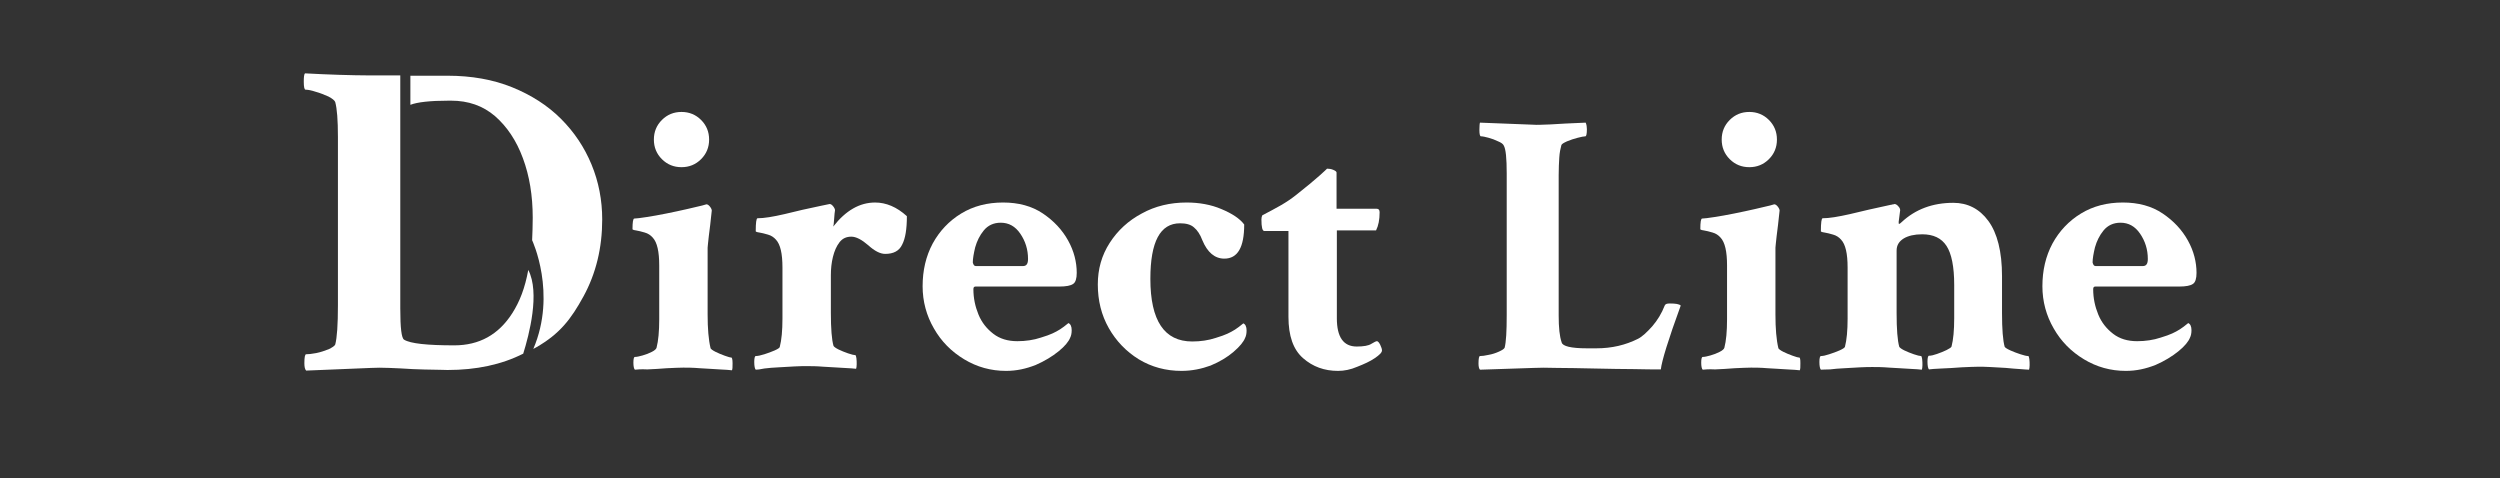 <?xml version="1.0" encoding="utf-8"?>
<!-- Generator: Adobe Illustrator 22.1.0, SVG Export Plug-In . SVG Version: 6.00 Build 0)  -->
<svg version="1.1" id="圖層_1" xmlns="http://www.w3.org/2000/svg" xmlns:xlink="http://www.w3.org/1999/xlink" x="0px" y="0px"
	 viewBox="0 0 841.9 161" style="enable-background:new 0 0 841.9 161;" xml:space="preserve">
<rect x="0" y="0" width="841.9" height="161" fill="#333333" stroke="none"/>
<style type="text/css">
	.st0{fill:#FFFFFF;}
</style>
<path class="st0" d="M177.9,90.9L177.9,90.9c-1.1,6.1-2.9,10.7-5.4,14.6c-4.6,7.2-11.1,10.8-19.5,10.8c-9.1,0-14.8-0.6-16.9-1.9
	c-0.9-0.5-1.3-4-1.3-10.5V25.4h-10c-3.4,0-6.9-0.1-10.6-0.2c-3.7-0.1-7.5-0.3-11.5-0.5c-0.3,0.3-0.4,1.3-0.4,2.8
	c0,1.8,0.2,2.7,0.6,2.7c0.8,0,1.9,0.2,3.4,0.7c1.5,0.4,2.9,1,4.3,1.6c1.3,0.7,2.1,1.3,2.3,1.9c0.6,2.2,0.9,6.1,0.9,11.7v56.7
	c0,6.5-0.3,10.9-0.9,13.2c-0.2,0.5-1,1-2.2,1.6c-1.3,0.5-2.7,1-4.2,1.3c-1.5,0.3-2.7,0.4-3.4,0.4c-0.4,0-0.6,1-0.6,3
	c0,1.3,0.2,2.1,0.6,2.5l21.9-0.9c1.7-0.1,3.7-0.1,6.1,0c2.4,0.1,5,0.2,7.9,0.4c2.9,0.1,5.3,0.2,7.3,0.2c1.9,0,3.4,0.1,4.4,0.1
	c9.7,0,18.2-1.8,25.5-5.5C178.2,112.7,181.9,98.6,177.9,90.9z"/>
<path class="st0" d="M199.2,55.4c-2.4-5.8-5.8-10.9-10.3-15.4c-4.5-4.5-10-8-16.4-10.6c-6.4-2.6-13.7-3.9-21.8-3.9h-12.5v9.8
	c2.3-0.9,6.6-1.4,13-1.4h0.7c5.8,0,10.7,1.7,14.8,5.2c4,3.5,7.2,8.2,9.4,14.2c2.2,5.9,3.3,12.6,3.3,20c0,2.8-0.1,5-0.2,7.6l0,0
	c0,0,8.4,17.9,0.4,36.6c0.4-0.2,0.7-0.4,1.1-0.6c7.8-4.5,11.6-9.4,15.8-17.1s6.3-16.3,6.3-25.9C202.8,67.4,201.6,61.2,199.2,55.4z"
	/>
<g>
	<path class="st0" d="M213.8,124.5c-0.3-0.3-0.5-1.1-0.5-2.4s0.2-1.9,0.5-1.9c0.7,0,1.5-0.2,2.6-0.5c1.1-0.3,2.1-0.7,3.1-1.2
		c1-0.5,1.5-1,1.6-1.4c0.6-2.3,0.9-5.5,0.9-9.5V89.4c0-4.7-0.7-7.8-2.2-9.4c-0.7-0.8-1.6-1.4-2.7-1.7c-1.1-0.3-2.1-0.6-2.9-0.7
		c-0.8-0.1-1.2-0.3-1.2-0.4c0-2.4,0.2-3.6,0.6-3.6c0.7,0,2.1-0.2,4.1-0.5c2-0.3,4.2-0.7,6.7-1.2c2.5-0.5,4.8-1,7-1.5
		c2.2-0.5,3.9-0.9,5.1-1.2l1.4-0.4c0.4,0,0.8,0.3,1.2,0.8c0.4,0.5,0.6,1,0.6,1.3c-0.4,3.7-0.7,6.5-1,8.6c-0.2,2.1-0.4,3.4-0.4,3.9
		v22.5c0,4.7,0.3,8.5,1,11.4c0.2,0.3,0.7,0.7,1.7,1.2c1,0.5,2,0.9,3.1,1.3c1.1,0.4,1.8,0.6,2.2,0.6c0.2,0,0.4,0.6,0.4,1.9
		c0,1.2,0,2-0.2,2.4c-0.7-0.1-2.1-0.2-4.2-0.3s-4.4-0.3-6.7-0.4c-2.3-0.2-4.2-0.2-5.5-0.2c-1.3,0-3.2,0.1-5.5,0.2
		c-2.3,0.2-4.5,0.3-6.6,0.4C216,124.3,214.5,124.4,213.8,124.5z M229.5,56.3c-2.6,0-4.8-0.9-6.6-2.7c-1.8-1.8-2.7-4-2.7-6.6
		c0-2.6,0.9-4.8,2.7-6.6c1.8-1.8,4-2.7,6.6-2.7c2.6,0,4.8,0.9,6.6,2.7c1.8,1.8,2.7,4,2.7,6.6c0,2.6-0.9,4.8-2.7,6.6
		C234.3,55.4,232.1,56.3,229.5,56.3z"/>
	<path class="st0" d="M254.5,124.5c-0.3-0.3-0.5-1.2-0.5-2.6c0-1.3,0.2-2,0.5-2c0.7,0,1.6-0.2,2.9-0.6c1.2-0.4,2.4-0.8,3.5-1.3
		c1.1-0.5,1.7-0.9,1.7-1.2c0.6-2.3,0.9-5.5,0.9-9.5V90.1c0-4.7-0.7-7.8-2.2-9.4c-0.7-0.8-1.6-1.4-2.7-1.7c-1.1-0.3-2.1-0.6-2.9-0.7
		c-0.8-0.1-1.2-0.3-1.2-0.4c0-2.9,0.2-4.4,0.6-4.4c2.2,0,5.2-0.5,9.1-1.4c3.9-1,8-1.9,12.3-2.8l2.9-0.6c0.4,0,0.8,0.3,1.2,0.8
		c0.4,0.5,0.6,1,0.6,1.3c-0.1,0.5-0.2,1.5-0.3,3c-0.1,1.5-0.2,2.3-0.3,2.5c4.2-5.4,8.9-8.1,14.1-8.1c3.7,0,7.3,1.5,10.7,4.6
		c0,4.3-0.5,7.5-1.6,9.6c-1,2.1-2.9,3.1-5.7,3.1c-1.7,0-3.6-1-5.7-2.9c-2.2-1.9-4.1-2.9-5.7-2.9c-1.7,0-3,0.6-4,1.9
		c-1,1.3-1.7,2.9-2.2,4.9c-0.5,2-0.7,4.1-0.7,6.2v12.6c0,5.4,0.3,9.2,0.9,11.2c0.2,0.3,0.7,0.7,1.7,1.2s2.1,0.9,3.2,1.3
		c1.2,0.4,2,0.6,2.4,0.6c0.2,0,0.3,0.3,0.4,1c0.1,0.7,0.1,1.4,0.1,2.1s-0.1,1.2-0.2,1.5c-0.7-0.1-2.1-0.2-4.2-0.3
		c-2.2-0.1-4.4-0.3-6.8-0.4c-2.4-0.2-4.2-0.2-5.6-0.2c-1,0-2.4,0-4.1,0.1c-1.7,0.1-3.5,0.2-5.3,0.3c-1.8,0.1-3.5,0.2-4.9,0.4
		C256,124.4,255,124.5,254.5,124.5z"/>
	<path class="st0" d="M338.8,124.9c-5.1,0-9.8-1.3-14.1-3.9c-4.3-2.6-7.7-6-10.2-10.4c-2.5-4.3-3.8-9.1-3.8-14.2
		c0-5.3,1.1-10.1,3.4-14.4c2.3-4.2,5.5-7.6,9.6-10.1c4.1-2.5,8.8-3.7,14.1-3.7c5.2,0,9.7,1.2,13.4,3.7c3.7,2.5,6.5,5.5,8.5,9.1
		c2,3.6,2.9,7.3,2.9,10.9c0,1.9-0.4,3.2-1.2,3.7c-0.8,0.6-2.4,0.9-4.7,0.9h-28.2c-0.5,0-0.7,0.3-0.7,0.9c0,3,0.6,5.8,1.7,8.5
		c1.1,2.7,2.8,4.8,5,6.5c2.2,1.7,4.9,2.5,8.1,2.5c2.8,0,5.5-0.4,7.9-1.2c1.7-0.5,3-1,3.9-1.4c0.9-0.4,1.8-0.9,2.6-1.4
		c0.8-0.5,1.7-1.2,2.8-2.1c0.7,0.3,1.1,1.1,1.1,2.4c0,1.1-0.2,1.9-0.5,2.5c-0.5,1.3-1.8,2.9-3.9,4.6c-2.1,1.7-4.7,3.3-7.7,4.6
		C345.5,124.2,342.3,124.9,338.8,124.9z M328.6,89.6h15.9c1.2,0,1.7-0.8,1.7-2.4c0-3.2-0.9-6-2.6-8.5c-1.7-2.5-3.9-3.7-6.6-3.7
		c-2.4,0-4.3,0.9-5.7,2.6c-1.4,1.7-2.3,3.6-2.9,5.7c-0.5,2.1-0.8,3.8-0.8,5.1C327.8,89.2,328.1,89.6,328.6,89.6z"/>
	<path class="st0" d="M397.9,124.9c-5.3,0-10.1-1.3-14.4-3.9c-4.2-2.6-7.6-6.1-10.1-10.5c-2.5-4.4-3.7-9.3-3.7-14.7
		c0-5.2,1.3-9.8,4-14c2.7-4.2,6.3-7.5,10.8-9.9c4.5-2.5,9.6-3.7,15.1-3.7c4.2,0,8.2,0.7,11.7,2.2c3.6,1.5,6.2,3.2,7.7,5.2
		c0,7.7-2.2,11.5-6.7,11.5c-3.2,0-5.7-2.1-7.4-6.2c-0.7-1.9-1.7-3.4-2.8-4.3c-1.1-1-2.7-1.4-4.7-1.4c-6.7,0-10,6.2-10,18.7
		c0,14.1,4.7,21.1,14.1,21.1c2.8,0,5.5-0.4,7.9-1.2c1.7-0.5,3-1,3.9-1.4c0.9-0.4,1.8-0.9,2.6-1.4c0.8-0.5,1.7-1.2,2.8-2.1
		c0.7,0.3,1.1,1.1,1.1,2.4c0,1.1-0.2,1.9-0.5,2.5c-0.5,1.3-1.8,2.9-3.9,4.7c-2.1,1.8-4.6,3.3-7.7,4.6
		C404.7,124.2,401.4,124.9,397.9,124.9z"/>
	<path class="st0" d="M450.6,124.9c-4.6,0-8.5-1.4-11.8-4.3c-3.3-2.9-4.9-7.5-4.9-13.9V77.8h-8.1c-0.7,0-1-1.3-1-3.9
		c0-0.6,0.1-1,0.3-1.4c2.3-1.2,4.4-2.3,6.3-3.4s3.5-2.2,4.9-3.3c3.7-2.9,6.3-5.1,8-6.6c1.7-1.5,2.5-2.3,2.6-2.4
		c0.7,0,1.4,0.1,2.1,0.4c0.7,0.3,1.1,0.6,1.1,0.9v12.2h13.5c0.7,0,1,0.4,1,1.2c0,2.5-0.4,4.5-1.2,6.1h-13.2v29.6
		c0,6.3,2.2,9.5,6.7,9.5c2.3,0,4-0.3,4.9-0.9c1-0.6,1.6-0.9,1.9-0.9c0.3,0,0.7,0.4,1.1,1.2c0.4,0.8,0.6,1.5,0.6,1.9
		c0,0.7-0.8,1.5-2.4,2.6c-1.6,1.1-3.6,2-5.9,2.9C454.8,124.5,452.6,124.9,450.6,124.9z"/>
	<path class="st0" d="M498.4,124.5c-0.3-0.3-0.5-1-0.5-2.1c0-1.7,0.2-2.5,0.5-2.5c0.7,0,1.6-0.1,2.9-0.4c1.2-0.2,2.4-0.6,3.5-1.1
		c1.1-0.5,1.7-0.9,1.9-1.3c0.5-1.9,0.7-5.6,0.7-11V58.4c0-5.1-0.3-8.2-1-9.4c-0.2-0.5-0.9-1-1.9-1.4c-1-0.5-2.1-0.9-3.2-1.2
		c-1.1-0.3-2-0.5-2.6-0.5c-0.3,0-0.5-0.7-0.5-2.1c0-1.5,0.1-2.3,0.2-2.5l18.1,0.7c0.8,0.1,2.7,0,5.6-0.1c2.9-0.2,6.9-0.4,11.9-0.6
		c0.3,0.7,0.4,1.5,0.4,2.2c0,1.6-0.2,2.4-0.5,2.4c-0.5,0-1.4,0.2-2.6,0.5c-1.2,0.3-2.4,0.7-3.6,1.2c-1.1,0.5-1.8,0.9-1.9,1.3
		c-0.3,1.1-0.6,2.5-0.7,4.2c-0.1,1.7-0.2,3.6-0.2,5.8v47.4c0,4,0.3,7,1,9c0.3,1.3,3.2,2,8.5,2h3.2c5.2,0,9.8-1.1,14-3.2
		c1.4-0.7,3-2.2,4.8-4.2c1.8-2.1,3.2-4.4,4.2-7c0.2-0.5,0.7-0.7,1.7-0.7c2,0,3.2,0.2,3.7,0.7c-4.2,11.5-6.4,18.7-6.7,21.5
		c-2.3,0-5.4,0-9.1-0.1c-3.7,0-8.1-0.1-13.2-0.2c-5.1-0.1-9.3-0.2-12.7-0.2c-3.4-0.1-6-0.1-7.8,0L498.4,124.5z"/>
	<path class="st0" d="M573.4,124.5c-0.3-0.3-0.5-1.1-0.5-2.4s0.2-1.9,0.5-1.9c0.7,0,1.5-0.2,2.6-0.5c1.1-0.3,2.1-0.7,3.1-1.2
		c1-0.5,1.5-1,1.6-1.4c0.6-2.3,0.9-5.5,0.9-9.5V89.4c0-4.7-0.7-7.8-2.2-9.4c-0.7-0.8-1.6-1.4-2.7-1.7c-1.1-0.3-2.1-0.6-2.9-0.7
		c-0.8-0.1-1.2-0.3-1.2-0.4c0-2.4,0.2-3.6,0.6-3.6c0.7,0,2.1-0.2,4.1-0.5c2-0.3,4.2-0.7,6.7-1.2c2.5-0.5,4.8-1,7-1.5
		c2.2-0.5,3.9-0.9,5.1-1.2l1.4-0.4c0.4,0,0.8,0.3,1.2,0.8c0.4,0.5,0.6,1,0.6,1.3c-0.4,3.7-0.7,6.5-1,8.6c-0.2,2.1-0.4,3.4-0.4,3.9
		v22.5c0,4.7,0.3,8.5,1,11.4c0.2,0.3,0.7,0.7,1.7,1.2c1,0.5,2,0.9,3.1,1.3c1.1,0.4,1.8,0.6,2.2,0.6c0.3,0,0.4,0.6,0.4,1.9
		c0,1.2,0,2-0.2,2.4c-0.7-0.1-2.1-0.2-4.2-0.3c-2.1-0.1-4.4-0.3-6.7-0.4c-2.3-0.2-4.2-0.2-5.5-0.2c-1.3,0-3.2,0.1-5.5,0.2
		c-2.3,0.2-4.5,0.3-6.6,0.4C575.5,124.3,574.1,124.4,573.4,124.5z M589.1,56.3c-2.6,0-4.8-0.9-6.6-2.7c-1.8-1.8-2.7-4-2.7-6.6
		c0-2.6,0.9-4.8,2.7-6.6c1.8-1.8,4-2.7,6.6-2.7c2.6,0,4.8,0.9,6.6,2.7c1.8,1.8,2.7,4,2.7,6.6c0,2.6-0.9,4.8-2.7,6.6
		C593.9,55.4,591.7,56.3,589.1,56.3z"/>
	<path class="st0" d="M613.2,124.5c-0.3-0.3-0.5-1.2-0.5-2.6c0-1.3,0.2-2,0.5-2c0.7,0,1.6-0.2,2.8-0.6c1.2-0.4,2.4-0.8,3.5-1.3
		s1.7-0.9,1.8-1.2c0.6-2.3,0.9-5.5,0.9-9.5V90.1c0-4.7-0.7-7.8-2.2-9.4c-0.7-0.8-1.6-1.4-2.7-1.7c-1.1-0.3-2.1-0.6-2.9-0.7
		c-0.8-0.1-1.2-0.3-1.2-0.4c0-2.9,0.2-4.4,0.6-4.4c2.2,0,5.2-0.5,9.2-1.4c4-1,8.5-2,13.6-3.1l0.6-0.1c0.1-0.1,0.3-0.1,0.5-0.1
		l0.3-0.1c0.4,0,0.9,0.3,1.3,0.8c0.5,0.5,0.6,1,0.6,1.3l-0.5,3.9c0,0.4,0,0.7,0.1,0.7c0.2,0,0.5-0.2,0.9-0.6
		c4.6-4.3,10.4-6.5,17.4-6.5c4.8,0,8.8,2,11.8,6.1c3,4.1,4.6,10.3,4.6,18.6v12.4c0,5.5,0.3,9.3,0.9,11.4c0.2,0.3,0.8,0.7,1.9,1.2
		c1.1,0.5,2.2,0.9,3.4,1.3c1.2,0.4,2.1,0.6,2.6,0.6c0.2,0,0.3,0.3,0.4,1c0.1,0.7,0.1,1.4,0.1,2.1s-0.1,1.2-0.2,1.5
		c-0.5,0-1.5-0.1-2.9-0.2c-1.4-0.1-3.1-0.2-4.9-0.4c-1.9-0.1-3.6-0.2-5.3-0.3c-1.7-0.1-3-0.1-4-0.1c-1.3,0-3.2,0.1-5.6,0.2
		c-2.4,0.2-4.6,0.3-6.8,0.4c-2.2,0.1-3.6,0.2-4.2,0.3c-0.3-0.3-0.5-1.2-0.5-2.6c0-1.3,0.2-2,0.5-2c0.7,0,1.6-0.2,2.7-0.6
		c1.1-0.4,2.2-0.8,3.2-1.3c1-0.5,1.6-0.9,1.7-1.2c0.6-2.3,0.9-5.5,0.9-9.5V96c0-6.2-0.9-10.6-2.6-13.2c-1.7-2.6-4.4-3.9-8.2-3.9
		c-2.6,0-4.7,0.5-6.2,1.4c-1.6,1-2.4,2.3-2.4,4.1v21c0,5.5,0.3,9.3,0.9,11.4c0.2,0.3,0.7,0.7,1.7,1.2s2.1,0.9,3.2,1.3
		c1.2,0.4,2,0.6,2.4,0.6c0.2,0,0.3,0.3,0.4,1c0.1,0.7,0.1,1.4,0.1,2.1s-0.1,1.2-0.2,1.5c-0.7-0.1-2.1-0.2-4.2-0.3
		c-2.2-0.1-4.4-0.3-6.8-0.4c-2.4-0.2-4.2-0.2-5.6-0.2c-1,0-2.4,0-4.1,0.1c-1.7,0.1-3.5,0.2-5.3,0.3c-1.8,0.1-3.5,0.2-4.9,0.4
		C614.7,124.4,613.7,124.5,613.2,124.5z"/>
	<path class="st0" d="M715.9,124.9c-5.1,0-9.8-1.3-14.1-3.9c-4.3-2.6-7.7-6-10.2-10.4c-2.5-4.3-3.8-9.1-3.8-14.2
		c0-5.3,1.1-10.1,3.4-14.4c2.3-4.2,5.5-7.6,9.6-10.1c4.1-2.5,8.8-3.7,14.1-3.7c5.2,0,9.7,1.2,13.4,3.7c3.7,2.5,6.5,5.5,8.5,9.1
		c2,3.6,2.9,7.3,2.9,10.9c0,1.9-0.4,3.2-1.2,3.7c-0.8,0.6-2.4,0.9-4.7,0.9h-28.2c-0.5,0-0.7,0.3-0.7,0.9c0,3,0.6,5.8,1.7,8.5
		c1.1,2.7,2.8,4.8,5,6.5c2.2,1.7,4.9,2.5,8.1,2.5c2.8,0,5.5-0.4,7.9-1.2c1.7-0.5,3-1,3.9-1.4c0.9-0.4,1.8-0.9,2.6-1.4
		c0.8-0.5,1.7-1.2,2.8-2.1c0.7,0.3,1.1,1.1,1.1,2.4c0,1.1-0.2,1.9-0.5,2.5c-0.5,1.3-1.8,2.9-3.9,4.6s-4.7,3.3-7.7,4.6
		C722.6,124.2,719.4,124.9,715.9,124.9z M705.7,89.6h15.9c1.2,0,1.7-0.8,1.7-2.4c0-3.2-0.9-6-2.6-8.5c-1.7-2.5-3.9-3.7-6.6-3.7
		c-2.4,0-4.3,0.9-5.7,2.6c-1.4,1.7-2.3,3.6-2.9,5.7c-0.5,2.1-0.8,3.8-0.8,5.1C704.9,89.2,705.2,89.6,705.7,89.6z"/>
</g>
</svg>
